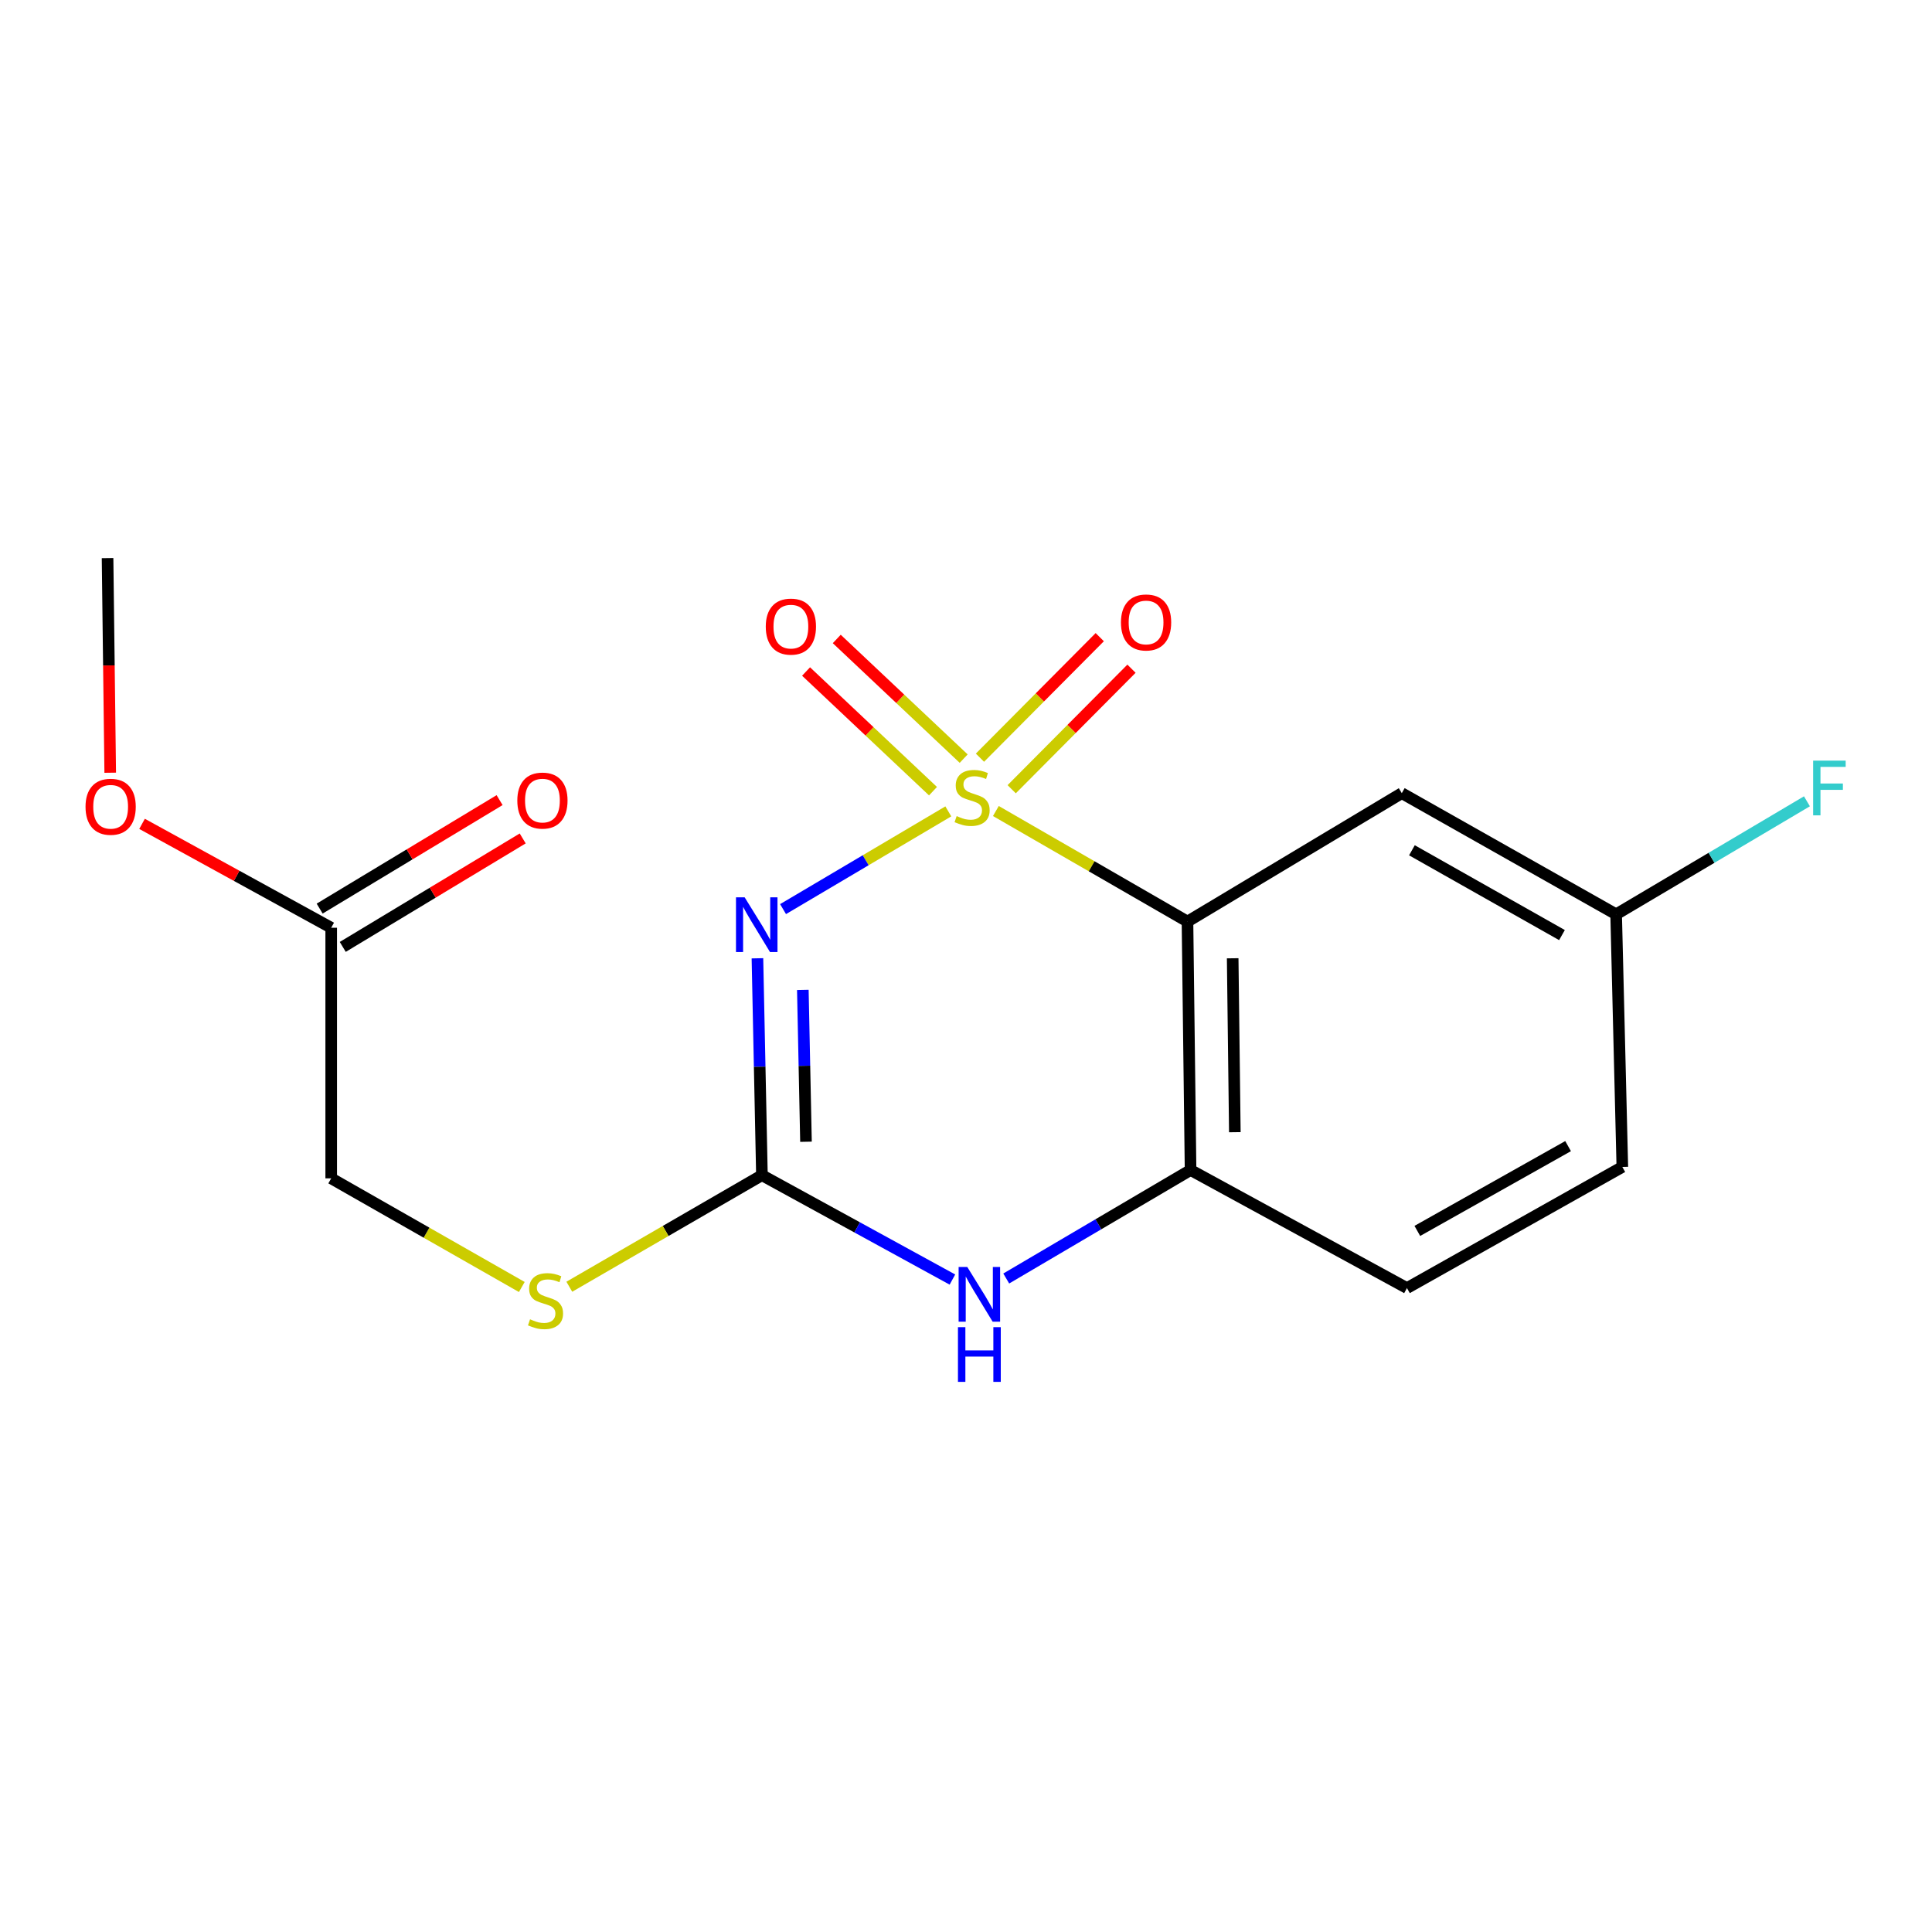 <?xml version='1.0' encoding='iso-8859-1'?>
<svg version='1.1' baseProfile='full'
              xmlns='http://www.w3.org/2000/svg'
                      xmlns:rdkit='http://www.rdkit.org/xml'
                      xmlns:xlink='http://www.w3.org/1999/xlink'
                  xml:space='preserve'
width='1000px' height='1000px' viewBox='0 0 1000 1000'>
<!-- END OF HEADER -->
<rect style='opacity:1.0;fill:#FFFFFF;stroke:none' width='1000' height='1000' x='0' y='0'> </rect>
<path class='bond-0' d='M 490.844,419.971 L 448.074,445.262' style='fill:none;fill-rule:evenodd;stroke:#CCCC00;stroke-width:6px;stroke-linecap:butt;stroke-linejoin:miter;stroke-opacity:1' />
<path class='bond-0' d='M 448.074,445.262 L 405.305,470.554' style='fill:none;fill-rule:evenodd;stroke:#0000FF;stroke-width:6px;stroke-linecap:butt;stroke-linejoin:miter;stroke-opacity:1' />
<path class='bond-1' d='M 515.459,419.782 L 565.049,448.391' style='fill:none;fill-rule:evenodd;stroke:#CCCC00;stroke-width:6px;stroke-linecap:butt;stroke-linejoin:miter;stroke-opacity:1' />
<path class='bond-1' d='M 565.049,448.391 L 614.638,477' style='fill:none;fill-rule:evenodd;stroke:#000000;stroke-width:6px;stroke-linecap:butt;stroke-linejoin:miter;stroke-opacity:1' />
<path class='bond-5' d='M 523.647,408.503 L 554.653,377.311' style='fill:none;fill-rule:evenodd;stroke:#CCCC00;stroke-width:6px;stroke-linecap:butt;stroke-linejoin:miter;stroke-opacity:1' />
<path class='bond-5' d='M 554.653,377.311 L 585.659,346.119' style='fill:none;fill-rule:evenodd;stroke:#FF0000;stroke-width:6px;stroke-linecap:butt;stroke-linejoin:miter;stroke-opacity:1' />
<path class='bond-5' d='M 507.223,392.177 L 538.229,360.985' style='fill:none;fill-rule:evenodd;stroke:#CCCC00;stroke-width:6px;stroke-linecap:butt;stroke-linejoin:miter;stroke-opacity:1' />
<path class='bond-5' d='M 538.229,360.985 L 569.235,329.793' style='fill:none;fill-rule:evenodd;stroke:#FF0000;stroke-width:6px;stroke-linecap:butt;stroke-linejoin:miter;stroke-opacity:1' />
<path class='bond-6' d='M 498.802,392.663 L 465.953,361.693' style='fill:none;fill-rule:evenodd;stroke:#CCCC00;stroke-width:6px;stroke-linecap:butt;stroke-linejoin:miter;stroke-opacity:1' />
<path class='bond-6' d='M 465.953,361.693 L 433.105,330.724' style='fill:none;fill-rule:evenodd;stroke:#FF0000;stroke-width:6px;stroke-linecap:butt;stroke-linejoin:miter;stroke-opacity:1' />
<path class='bond-6' d='M 482.916,409.512 L 450.067,378.543' style='fill:none;fill-rule:evenodd;stroke:#CCCC00;stroke-width:6px;stroke-linecap:butt;stroke-linejoin:miter;stroke-opacity:1' />
<path class='bond-6' d='M 450.067,378.543 L 417.219,347.573' style='fill:none;fill-rule:evenodd;stroke:#FF0000;stroke-width:6px;stroke-linecap:butt;stroke-linejoin:miter;stroke-opacity:1' />
<path class='bond-2' d='M 392.046,496.011 L 393.21,552.15' style='fill:none;fill-rule:evenodd;stroke:#0000FF;stroke-width:6px;stroke-linecap:butt;stroke-linejoin:miter;stroke-opacity:1' />
<path class='bond-2' d='M 393.21,552.15 L 394.374,608.289' style='fill:none;fill-rule:evenodd;stroke:#000000;stroke-width:6px;stroke-linecap:butt;stroke-linejoin:miter;stroke-opacity:1' />
<path class='bond-2' d='M 415.547,512.372 L 416.362,551.67' style='fill:none;fill-rule:evenodd;stroke:#0000FF;stroke-width:6px;stroke-linecap:butt;stroke-linejoin:miter;stroke-opacity:1' />
<path class='bond-2' d='M 416.362,551.67 L 417.177,590.967' style='fill:none;fill-rule:evenodd;stroke:#000000;stroke-width:6px;stroke-linecap:butt;stroke-linejoin:miter;stroke-opacity:1' />
<path class='bond-4' d='M 614.638,477 L 616.234,605.6' style='fill:none;fill-rule:evenodd;stroke:#000000;stroke-width:6px;stroke-linecap:butt;stroke-linejoin:miter;stroke-opacity:1' />
<path class='bond-4' d='M 638.033,496.003 L 639.15,586.023' style='fill:none;fill-rule:evenodd;stroke:#000000;stroke-width:6px;stroke-linecap:butt;stroke-linejoin:miter;stroke-opacity:1' />
<path class='bond-7' d='M 614.638,477 L 725.562,410.538' style='fill:none;fill-rule:evenodd;stroke:#000000;stroke-width:6px;stroke-linecap:butt;stroke-linejoin:miter;stroke-opacity:1' />
<path class='bond-8' d='M 394.374,608.289 L 344.523,637.15' style='fill:none;fill-rule:evenodd;stroke:#000000;stroke-width:6px;stroke-linecap:butt;stroke-linejoin:miter;stroke-opacity:1' />
<path class='bond-8' d='M 344.523,637.15 L 294.673,666.012' style='fill:none;fill-rule:evenodd;stroke:#CCCC00;stroke-width:6px;stroke-linecap:butt;stroke-linejoin:miter;stroke-opacity:1' />
<path class='bond-18' d='M 394.374,608.289 L 443.672,635.294' style='fill:none;fill-rule:evenodd;stroke:#000000;stroke-width:6px;stroke-linecap:butt;stroke-linejoin:miter;stroke-opacity:1' />
<path class='bond-18' d='M 443.672,635.294 L 492.97,662.298' style='fill:none;fill-rule:evenodd;stroke:#0000FF;stroke-width:6px;stroke-linecap:butt;stroke-linejoin:miter;stroke-opacity:1' />
<path class='bond-3' d='M 520.829,661.751 L 568.531,633.676' style='fill:none;fill-rule:evenodd;stroke:#0000FF;stroke-width:6px;stroke-linecap:butt;stroke-linejoin:miter;stroke-opacity:1' />
<path class='bond-3' d='M 568.531,633.676 L 616.234,605.6' style='fill:none;fill-rule:evenodd;stroke:#000000;stroke-width:6px;stroke-linecap:butt;stroke-linejoin:miter;stroke-opacity:1' />
<path class='bond-10' d='M 616.234,605.6 L 728.238,666.71' style='fill:none;fill-rule:evenodd;stroke:#000000;stroke-width:6px;stroke-linecap:butt;stroke-linejoin:miter;stroke-opacity:1' />
<path class='bond-12' d='M 725.562,410.538 L 836.511,473.243' style='fill:none;fill-rule:evenodd;stroke:#000000;stroke-width:6px;stroke-linecap:butt;stroke-linejoin:miter;stroke-opacity:1' />
<path class='bond-12' d='M 730.81,440.105 L 808.475,483.998' style='fill:none;fill-rule:evenodd;stroke:#000000;stroke-width:6px;stroke-linecap:butt;stroke-linejoin:miter;stroke-opacity:1' />
<path class='bond-13' d='M 270.085,666.147 L 220.759,638.028' style='fill:none;fill-rule:evenodd;stroke:#CCCC00;stroke-width:6px;stroke-linecap:butt;stroke-linejoin:miter;stroke-opacity:1' />
<path class='bond-13' d='M 220.759,638.028 L 171.433,609.91' style='fill:none;fill-rule:evenodd;stroke:#000000;stroke-width:6px;stroke-linecap:butt;stroke-linejoin:miter;stroke-opacity:1' />
<path class='bond-9' d='M 171.433,480.203 L 171.433,609.91' style='fill:none;fill-rule:evenodd;stroke:#000000;stroke-width:6px;stroke-linecap:butt;stroke-linejoin:miter;stroke-opacity:1' />
<path class='bond-11' d='M 177.411,490.119 L 223.98,462.046' style='fill:none;fill-rule:evenodd;stroke:#000000;stroke-width:6px;stroke-linecap:butt;stroke-linejoin:miter;stroke-opacity:1' />
<path class='bond-11' d='M 223.98,462.046 L 270.548,433.972' style='fill:none;fill-rule:evenodd;stroke:#FF0000;stroke-width:6px;stroke-linecap:butt;stroke-linejoin:miter;stroke-opacity:1' />
<path class='bond-11' d='M 165.455,470.287 L 212.024,442.214' style='fill:none;fill-rule:evenodd;stroke:#000000;stroke-width:6px;stroke-linecap:butt;stroke-linejoin:miter;stroke-opacity:1' />
<path class='bond-11' d='M 212.024,442.214 L 258.592,414.14' style='fill:none;fill-rule:evenodd;stroke:#FF0000;stroke-width:6px;stroke-linecap:butt;stroke-linejoin:miter;stroke-opacity:1' />
<path class='bond-15' d='M 171.433,480.203 L 122.479,453.315' style='fill:none;fill-rule:evenodd;stroke:#000000;stroke-width:6px;stroke-linecap:butt;stroke-linejoin:miter;stroke-opacity:1' />
<path class='bond-15' d='M 122.479,453.315 L 73.524,426.427' style='fill:none;fill-rule:evenodd;stroke:#FF0000;stroke-width:6px;stroke-linecap:butt;stroke-linejoin:miter;stroke-opacity:1' />
<path class='bond-19' d='M 728.238,666.71 L 839.714,604.005' style='fill:none;fill-rule:evenodd;stroke:#000000;stroke-width:6px;stroke-linecap:butt;stroke-linejoin:miter;stroke-opacity:1' />
<path class='bond-19' d='M 733.606,637.121 L 811.64,593.227' style='fill:none;fill-rule:evenodd;stroke:#000000;stroke-width:6px;stroke-linecap:butt;stroke-linejoin:miter;stroke-opacity:1' />
<path class='bond-14' d='M 836.511,473.243 L 839.714,604.005' style='fill:none;fill-rule:evenodd;stroke:#000000;stroke-width:6px;stroke-linecap:butt;stroke-linejoin:miter;stroke-opacity:1' />
<path class='bond-16' d='M 836.511,473.243 L 885.889,443.996' style='fill:none;fill-rule:evenodd;stroke:#000000;stroke-width:6px;stroke-linecap:butt;stroke-linejoin:miter;stroke-opacity:1' />
<path class='bond-16' d='M 885.889,443.996 L 935.267,414.749' style='fill:none;fill-rule:evenodd;stroke:#33CCCC;stroke-width:6px;stroke-linecap:butt;stroke-linejoin:miter;stroke-opacity:1' />
<path class='bond-17' d='M 57.05,399.963 L 56.361,344.424' style='fill:none;fill-rule:evenodd;stroke:#FF0000;stroke-width:6px;stroke-linecap:butt;stroke-linejoin:miter;stroke-opacity:1' />
<path class='bond-17' d='M 56.361,344.424 L 55.673,288.885' style='fill:none;fill-rule:evenodd;stroke:#000000;stroke-width:6px;stroke-linecap:butt;stroke-linejoin:miter;stroke-opacity:1' />
<path  class='atom-0' d='M 495.162 422.407
Q 495.482 422.527, 496.802 423.087
Q 498.122 423.647, 499.562 424.007
Q 501.042 424.327, 502.482 424.327
Q 505.162 424.327, 506.722 423.047
Q 508.282 421.727, 508.282 419.447
Q 508.282 417.887, 507.482 416.927
Q 506.722 415.967, 505.522 415.447
Q 504.322 414.927, 502.322 414.327
Q 499.802 413.567, 498.282 412.847
Q 496.802 412.127, 495.722 410.607
Q 494.682 409.087, 494.682 406.527
Q 494.682 402.967, 497.082 400.767
Q 499.522 398.567, 504.322 398.567
Q 507.602 398.567, 511.322 400.127
L 510.402 403.207
Q 507.002 401.807, 504.442 401.807
Q 501.682 401.807, 500.162 402.967
Q 498.642 404.087, 498.682 406.047
Q 498.682 407.567, 499.442 408.487
Q 500.242 409.407, 501.362 409.927
Q 502.522 410.447, 504.442 411.047
Q 507.002 411.847, 508.522 412.647
Q 510.042 413.447, 511.122 415.087
Q 512.242 416.687, 512.242 419.447
Q 512.242 423.367, 509.602 425.487
Q 507.002 427.567, 502.642 427.567
Q 500.122 427.567, 498.202 427.007
Q 496.322 426.487, 494.082 425.567
L 495.162 422.407
' fill='#CCCC00'/>
<path  class='atom-1' d='M 385.425 464.448
L 394.705 479.448
Q 395.625 480.928, 397.105 483.608
Q 398.585 486.288, 398.665 486.448
L 398.665 464.448
L 402.425 464.448
L 402.425 492.768
L 398.545 492.768
L 388.585 476.368
Q 387.425 474.448, 386.185 472.248
Q 384.985 470.048, 384.625 469.368
L 384.625 492.768
L 380.945 492.768
L 380.945 464.448
L 385.425 464.448
' fill='#0000FF'/>
<path  class='atom-4' d='M 500.658 655.779
L 509.938 670.779
Q 510.858 672.259, 512.338 674.939
Q 513.818 677.619, 513.898 677.779
L 513.898 655.779
L 517.658 655.779
L 517.658 684.099
L 513.778 684.099
L 503.818 667.699
Q 502.658 665.779, 501.418 663.579
Q 500.218 661.379, 499.858 660.699
L 499.858 684.099
L 496.178 684.099
L 496.178 655.779
L 500.658 655.779
' fill='#0000FF'/>
<path  class='atom-4' d='M 495.838 686.931
L 499.678 686.931
L 499.678 698.971
L 514.158 698.971
L 514.158 686.931
L 517.998 686.931
L 517.998 715.251
L 514.158 715.251
L 514.158 702.171
L 499.678 702.171
L 499.678 715.251
L 495.838 715.251
L 495.838 686.931
' fill='#0000FF'/>
<path  class='atom-6' d='M 580.205 322.183
Q 580.205 315.383, 583.565 311.583
Q 586.925 307.783, 593.205 307.783
Q 599.485 307.783, 602.845 311.583
Q 606.205 315.383, 606.205 322.183
Q 606.205 329.063, 602.805 332.983
Q 599.405 336.863, 593.205 336.863
Q 586.965 336.863, 583.565 332.983
Q 580.205 329.103, 580.205 322.183
M 593.205 333.663
Q 597.525 333.663, 599.845 330.783
Q 602.205 327.863, 602.205 322.183
Q 602.205 316.623, 599.845 313.823
Q 597.525 310.983, 593.205 310.983
Q 588.885 310.983, 586.525 313.783
Q 584.205 316.583, 584.205 322.183
Q 584.205 327.903, 586.525 330.783
Q 588.885 333.663, 593.205 333.663
' fill='#FF0000'/>
<path  class='atom-7' d='M 396.362 324.332
Q 396.362 317.532, 399.722 313.732
Q 403.082 309.932, 409.362 309.932
Q 415.642 309.932, 419.002 313.732
Q 422.362 317.532, 422.362 324.332
Q 422.362 331.212, 418.962 335.132
Q 415.562 339.012, 409.362 339.012
Q 403.122 339.012, 399.722 335.132
Q 396.362 331.252, 396.362 324.332
M 409.362 335.812
Q 413.682 335.812, 416.002 332.932
Q 418.362 330.012, 418.362 324.332
Q 418.362 318.772, 416.002 315.972
Q 413.682 313.132, 409.362 313.132
Q 405.042 313.132, 402.682 315.932
Q 400.362 318.732, 400.362 324.332
Q 400.362 330.052, 402.682 332.932
Q 405.042 335.812, 409.362 335.812
' fill='#FF0000'/>
<path  class='atom-9' d='M 274.357 682.862
Q 274.677 682.982, 275.997 683.542
Q 277.317 684.102, 278.757 684.462
Q 280.237 684.782, 281.677 684.782
Q 284.357 684.782, 285.917 683.502
Q 287.477 682.182, 287.477 679.902
Q 287.477 678.342, 286.677 677.382
Q 285.917 676.422, 284.717 675.902
Q 283.517 675.382, 281.517 674.782
Q 278.997 674.022, 277.477 673.302
Q 275.997 672.582, 274.917 671.062
Q 273.877 669.542, 273.877 666.982
Q 273.877 663.422, 276.277 661.222
Q 278.717 659.022, 283.517 659.022
Q 286.797 659.022, 290.517 660.582
L 289.597 663.662
Q 286.197 662.262, 283.637 662.262
Q 280.877 662.262, 279.357 663.422
Q 277.837 664.542, 277.877 666.502
Q 277.877 668.022, 278.637 668.942
Q 279.437 669.862, 280.557 670.382
Q 281.717 670.902, 283.637 671.502
Q 286.197 672.302, 287.717 673.102
Q 289.237 673.902, 290.317 675.542
Q 291.437 677.142, 291.437 679.902
Q 291.437 683.822, 288.797 685.942
Q 286.197 688.022, 281.837 688.022
Q 279.317 688.022, 277.397 687.462
Q 275.517 686.942, 273.277 686.022
L 274.357 682.862
' fill='#CCCC00'/>
<path  class='atom-12' d='M 267.762 414.375
Q 267.762 407.575, 271.122 403.775
Q 274.482 399.975, 280.762 399.975
Q 287.042 399.975, 290.402 403.775
Q 293.762 407.575, 293.762 414.375
Q 293.762 421.255, 290.362 425.175
Q 286.962 429.055, 280.762 429.055
Q 274.522 429.055, 271.122 425.175
Q 267.762 421.295, 267.762 414.375
M 280.762 425.855
Q 285.082 425.855, 287.402 422.975
Q 289.762 420.055, 289.762 414.375
Q 289.762 408.815, 287.402 406.015
Q 285.082 403.175, 280.762 403.175
Q 276.442 403.175, 274.082 405.975
Q 271.762 408.775, 271.762 414.375
Q 271.762 420.095, 274.082 422.975
Q 276.442 425.855, 280.762 425.855
' fill='#FF0000'/>
<path  class='atom-16' d='M 44.268 417.579
Q 44.268 410.779, 47.628 406.979
Q 50.988 403.179, 57.268 403.179
Q 63.548 403.179, 66.908 406.979
Q 70.268 410.779, 70.268 417.579
Q 70.268 424.459, 66.868 428.379
Q 63.468 432.259, 57.268 432.259
Q 51.028 432.259, 47.628 428.379
Q 44.268 424.499, 44.268 417.579
M 57.268 429.059
Q 61.588 429.059, 63.908 426.179
Q 66.268 423.259, 66.268 417.579
Q 66.268 412.019, 63.908 409.219
Q 61.588 406.379, 57.268 406.379
Q 52.948 406.379, 50.588 409.179
Q 48.268 411.979, 48.268 417.579
Q 48.268 423.299, 50.588 426.179
Q 52.948 429.059, 57.268 429.059
' fill='#FF0000'/>
<path  class='atom-17' d='M 938.474 393.703
L 955.314 393.703
L 955.314 396.943
L 942.274 396.943
L 942.274 405.543
L 953.874 405.543
L 953.874 408.823
L 942.274 408.823
L 942.274 422.023
L 938.474 422.023
L 938.474 393.703
' fill='#33CCCC'/>
</svg>

